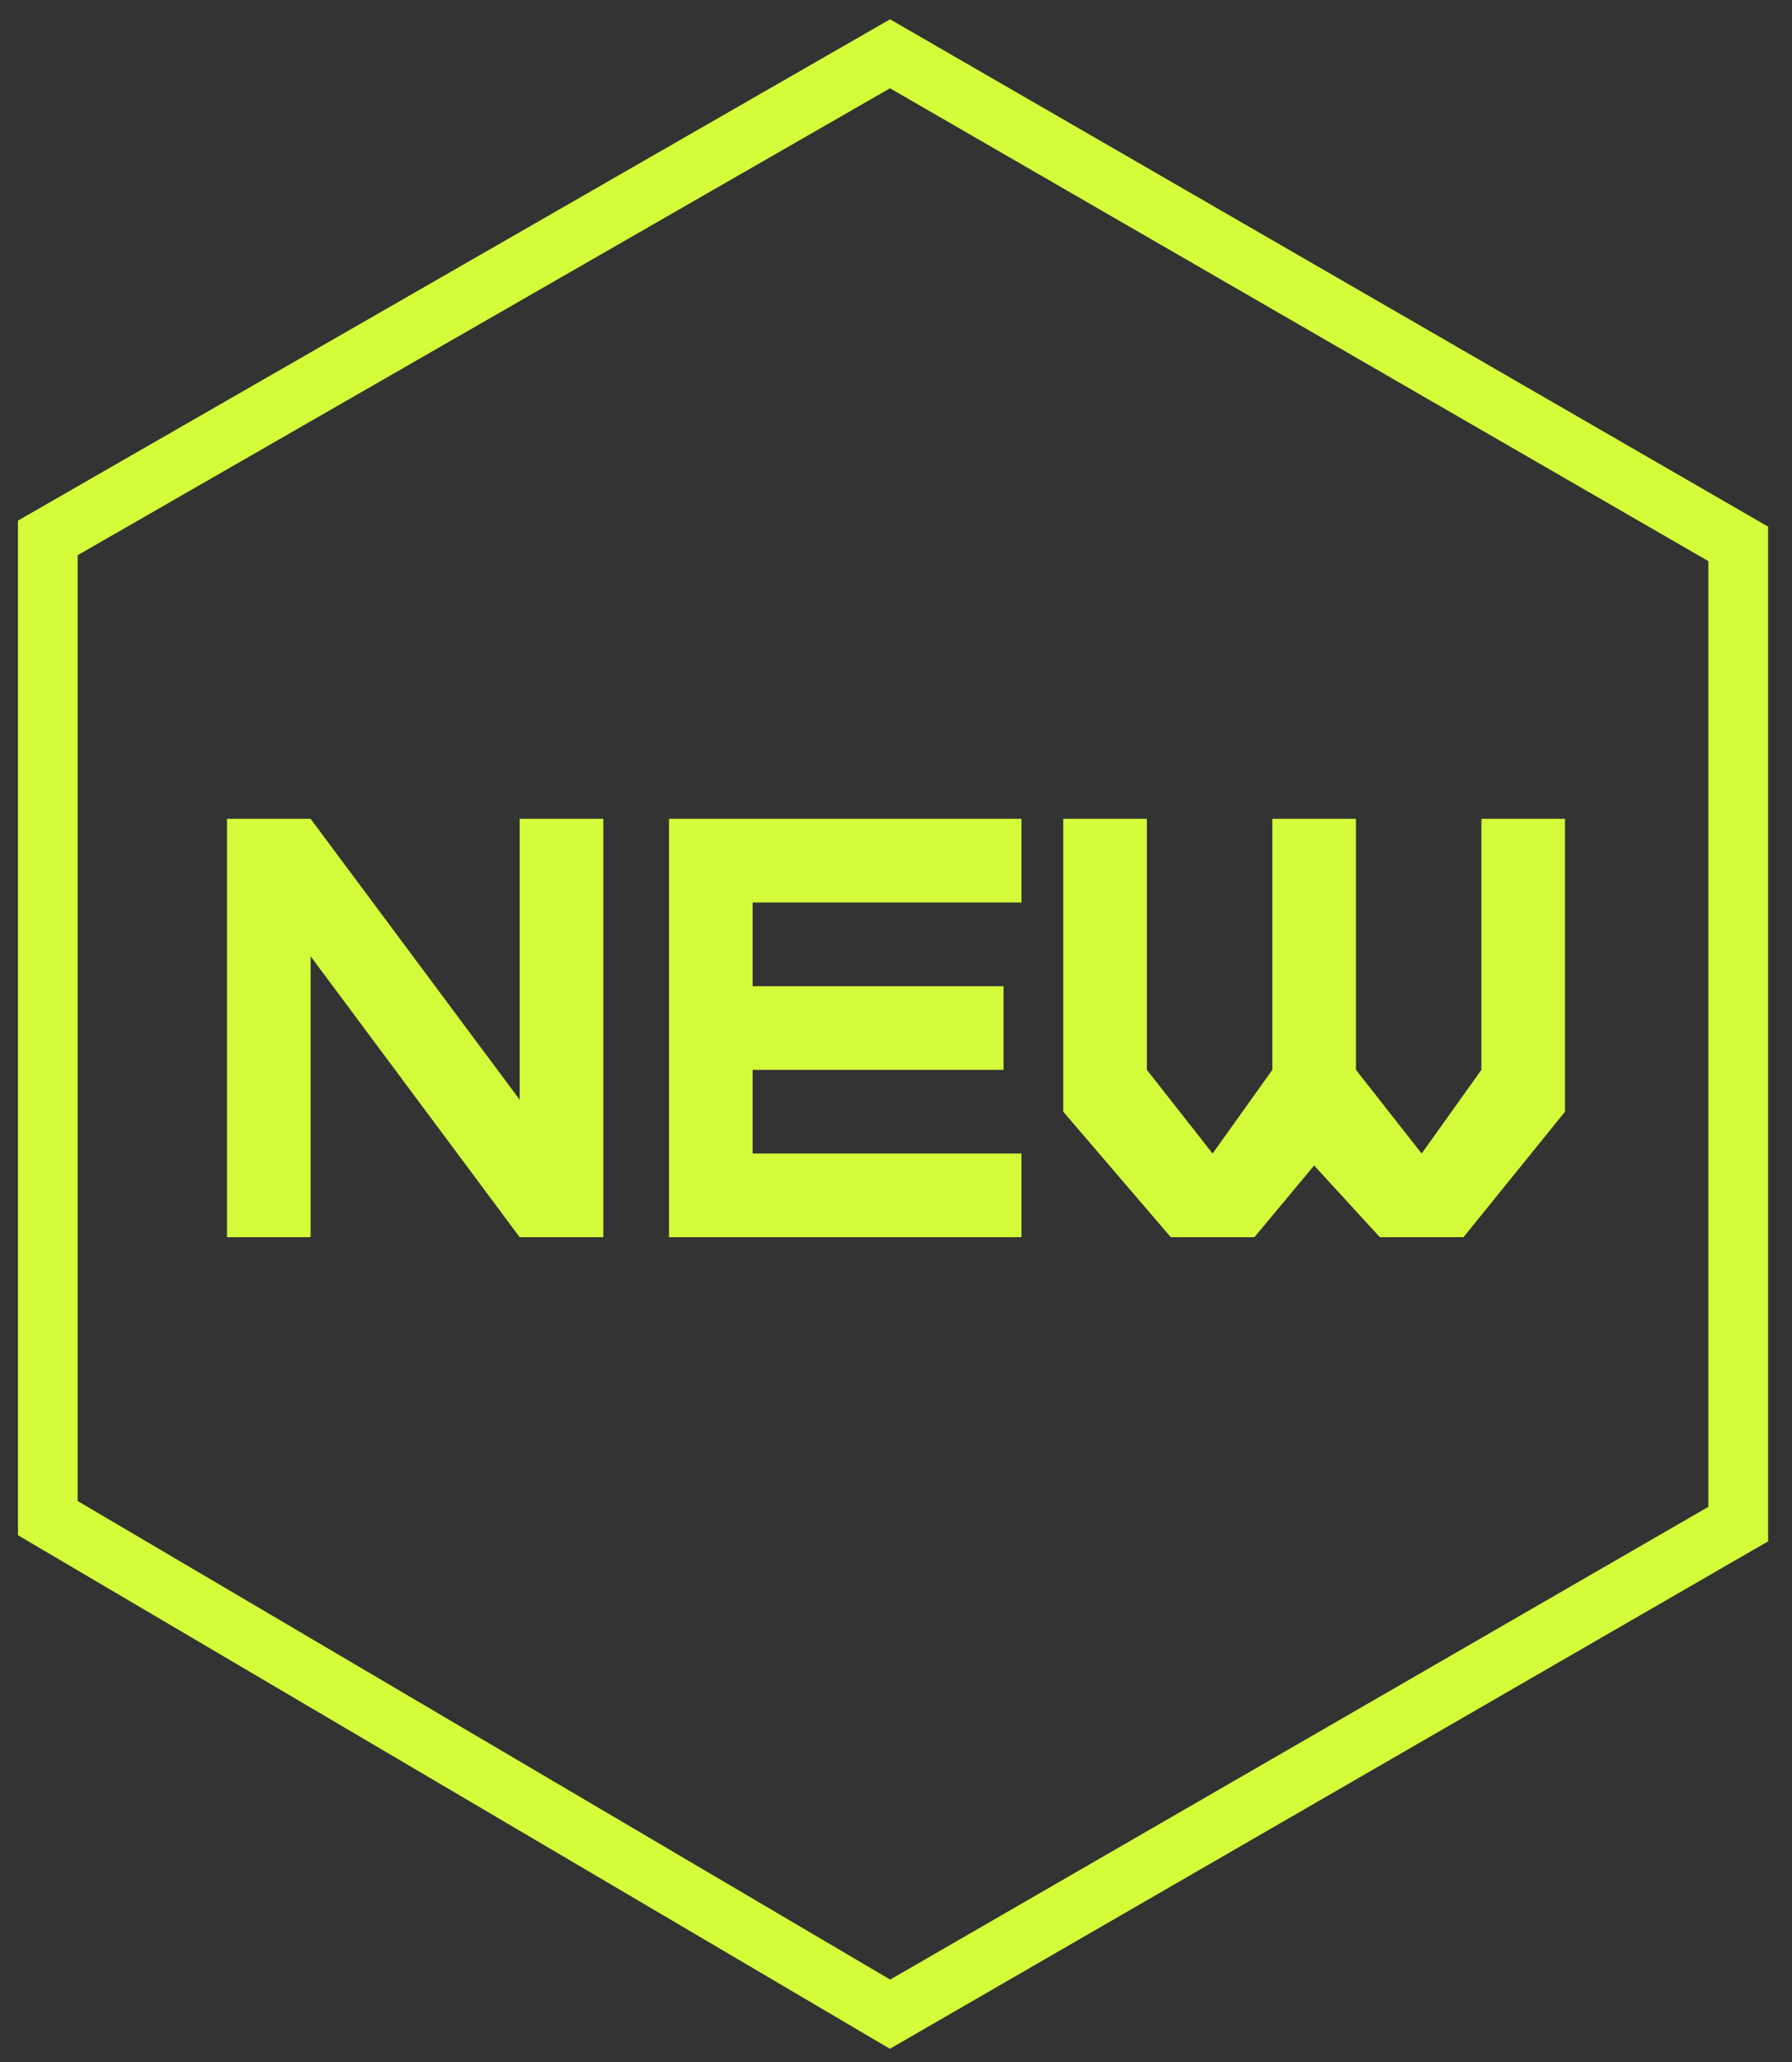 <?xml version="1.0" encoding="UTF-8"?>
<svg id="Layer_1" xmlns="http://www.w3.org/2000/svg" version="1.1" viewBox="0 0 30 34.5">
  <rect x="0" y="0" width="30" height="34.5" fill="#333333" stroke="none"/>
  <!-- Generator: Adobe Illustrator 29.0.1, SVG Export Plug-In . SVG Version: 2.1.0 Build 192)  -->
  <defs>
    <style>
      .st0 {
        fill: none;
        stroke: #d4fc39;
      }

      .st1 {
        fill: #d4fb39;
      }
    </style>
  </defs>
  <path class="st0" d="M.8,9L14.9.9l14.2,8.2v16.4l-14.2,8.2L.8,25.4V9Z"/>
  <path class="st1" d="M10.1,20.7h-1.4l-3.5-4.7v4.7h-1.4v-7h1.4l3.5,4.7v-4.7h1.4v7ZM17.1,20.7h-5.9v-7h5.9v1.4h-4.5v1.4h4.2v1.4h-4.2v1.4h4.5v1.4ZM23.1,20.7l-1.1-1.2-1,1.2h-1.4l-1.8-2.1v-4.9h1.4v4.2l1.1,1.4,1-1.4v-4.2h1.4v4.2l1.1,1.4,1-1.4v-4.2h1.4v4.9l-1.7,2.1s-1.4,0-1.4,0Z"/>
</svg>